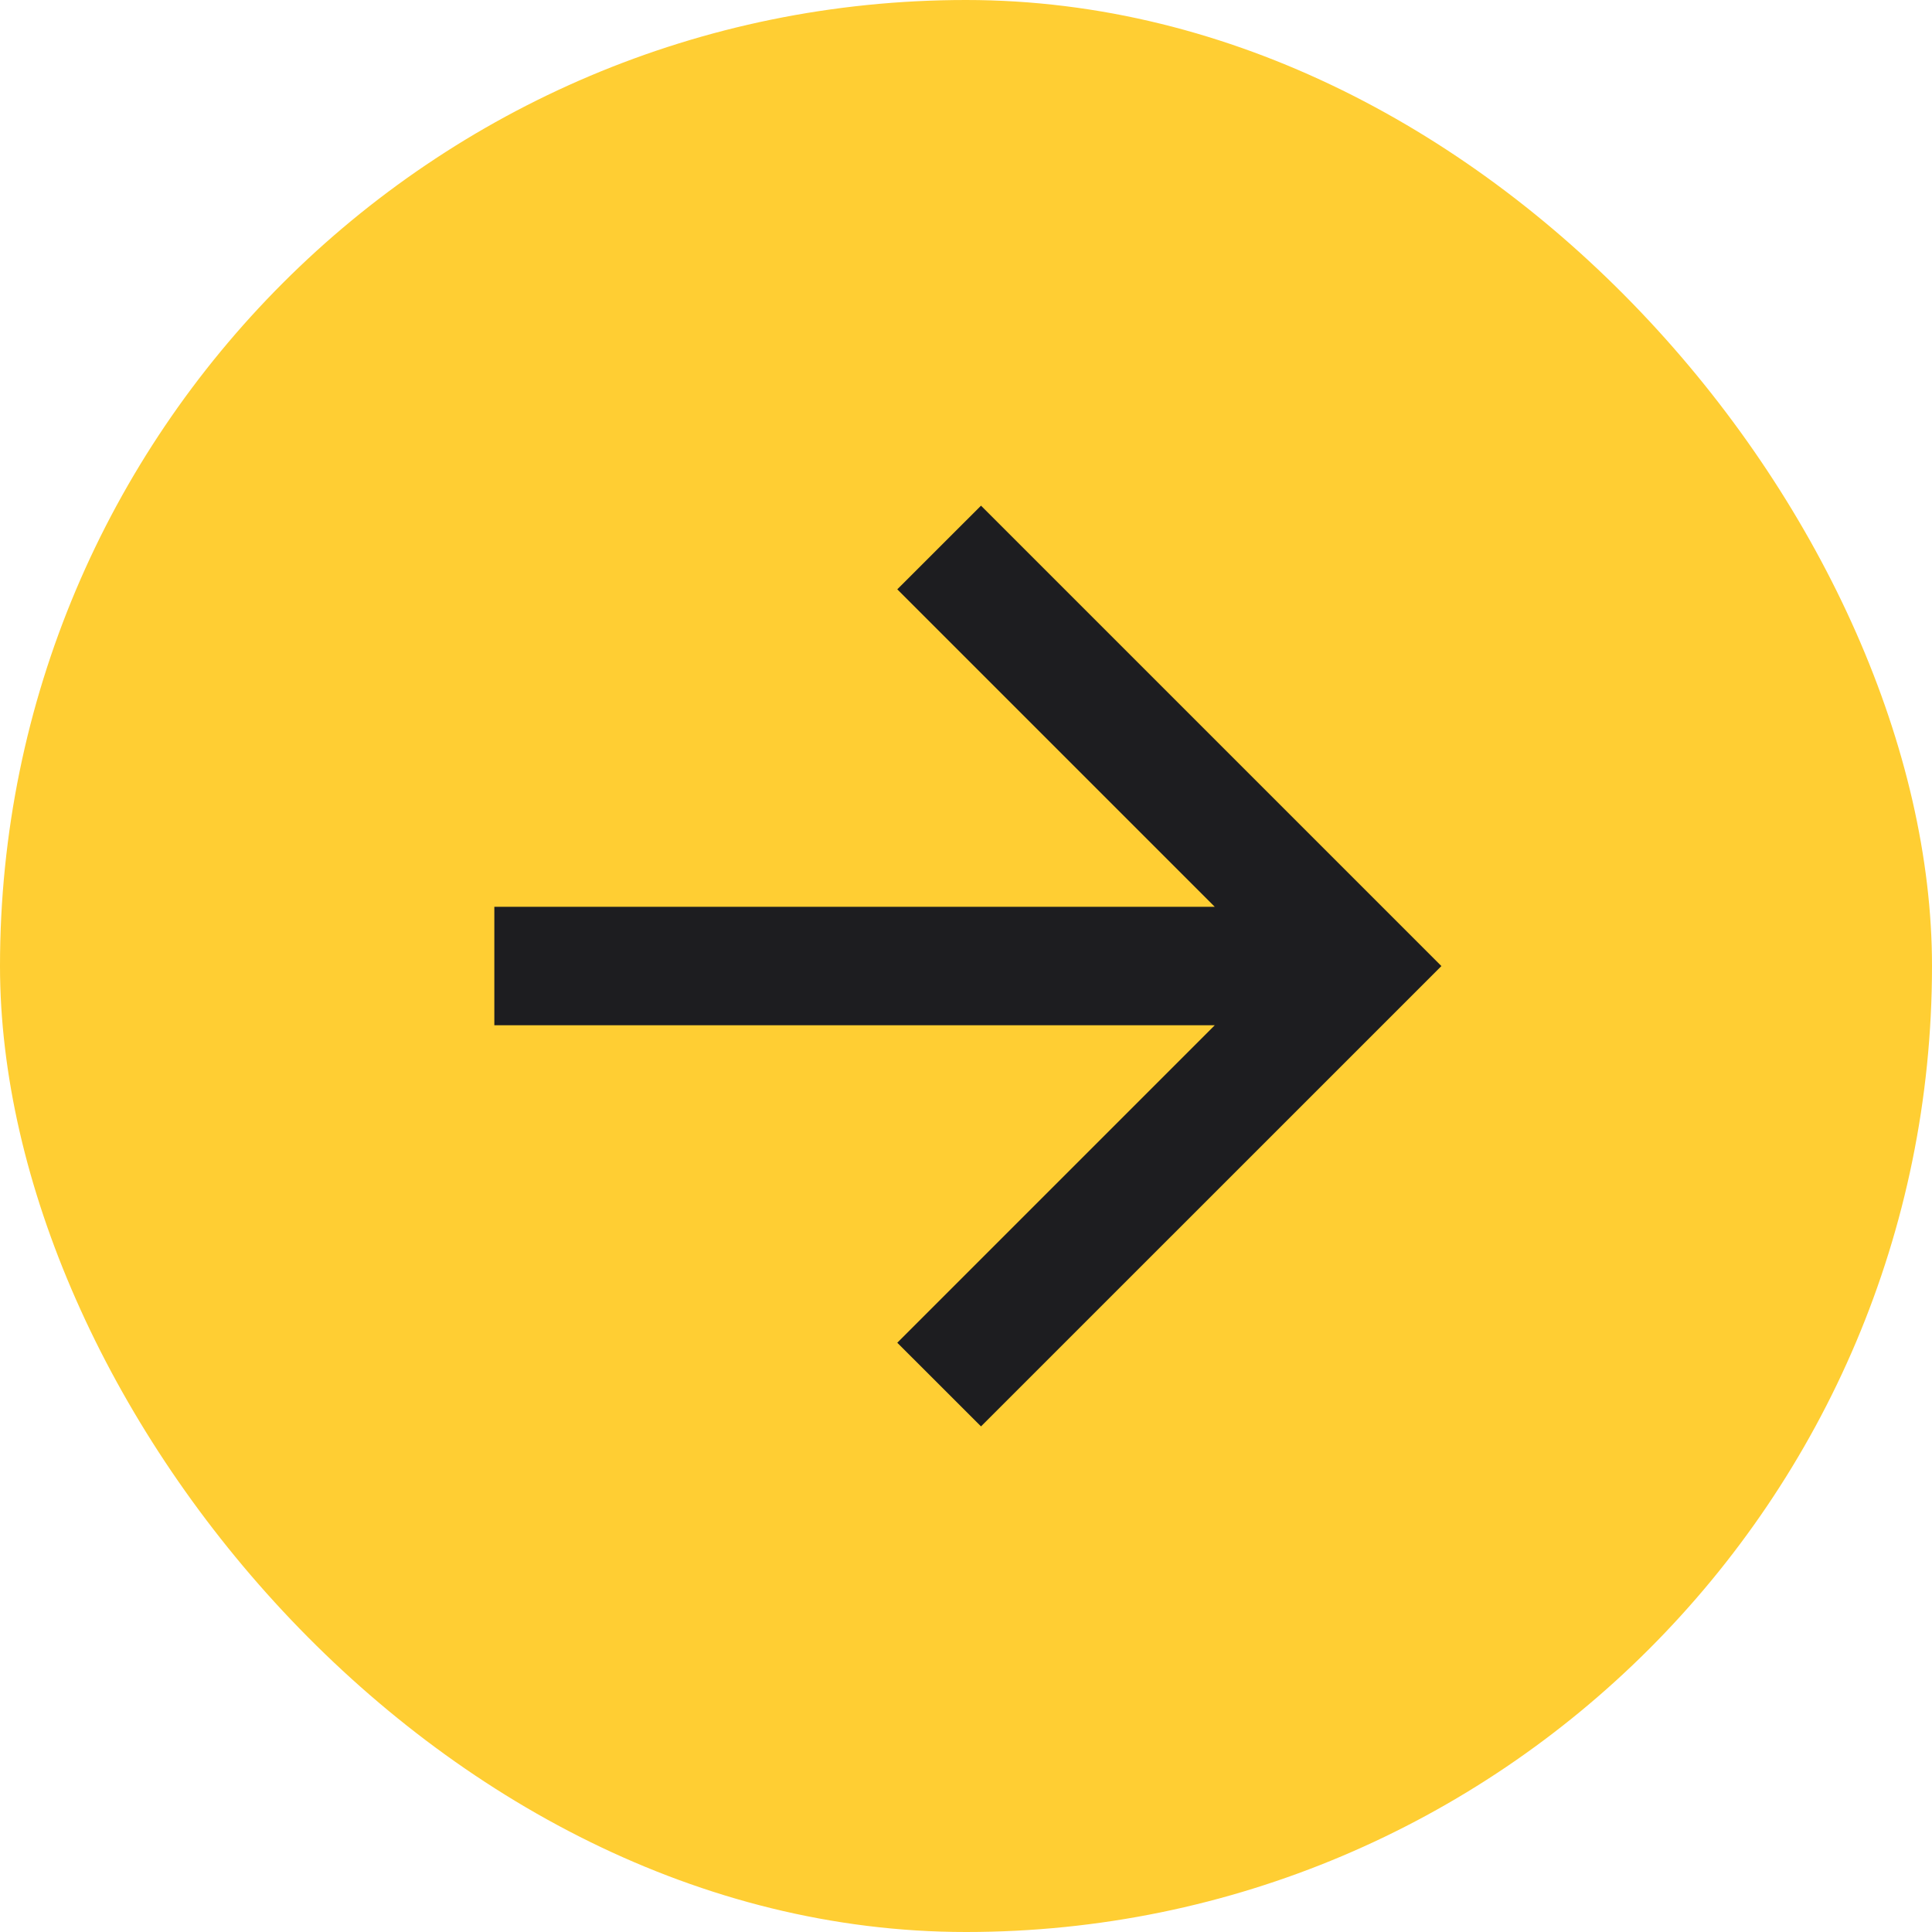 <svg width="30" height="30" viewBox="0 0 30 30" fill="none" xmlns="http://www.w3.org/2000/svg">
<rect width="30" height="30" rx="15" fill="#FFCE33"/>
<g clip-path="url(#clip0_6043_8438)">
<path d="M18.863 14.081L13.933 9.151L15.233 7.852L22.382 15.001L15.233 22.149L13.933 20.85L18.863 15.92H7.676V14.081H18.863Z" fill="#1D1D20"/>
</g>
<defs>
<clipPath id="clip0_6043_8438">
<rect x="4" y="3.971" width="22.059" height="22.059" fill="white"/>
</clipPath>
</defs>
</svg>
